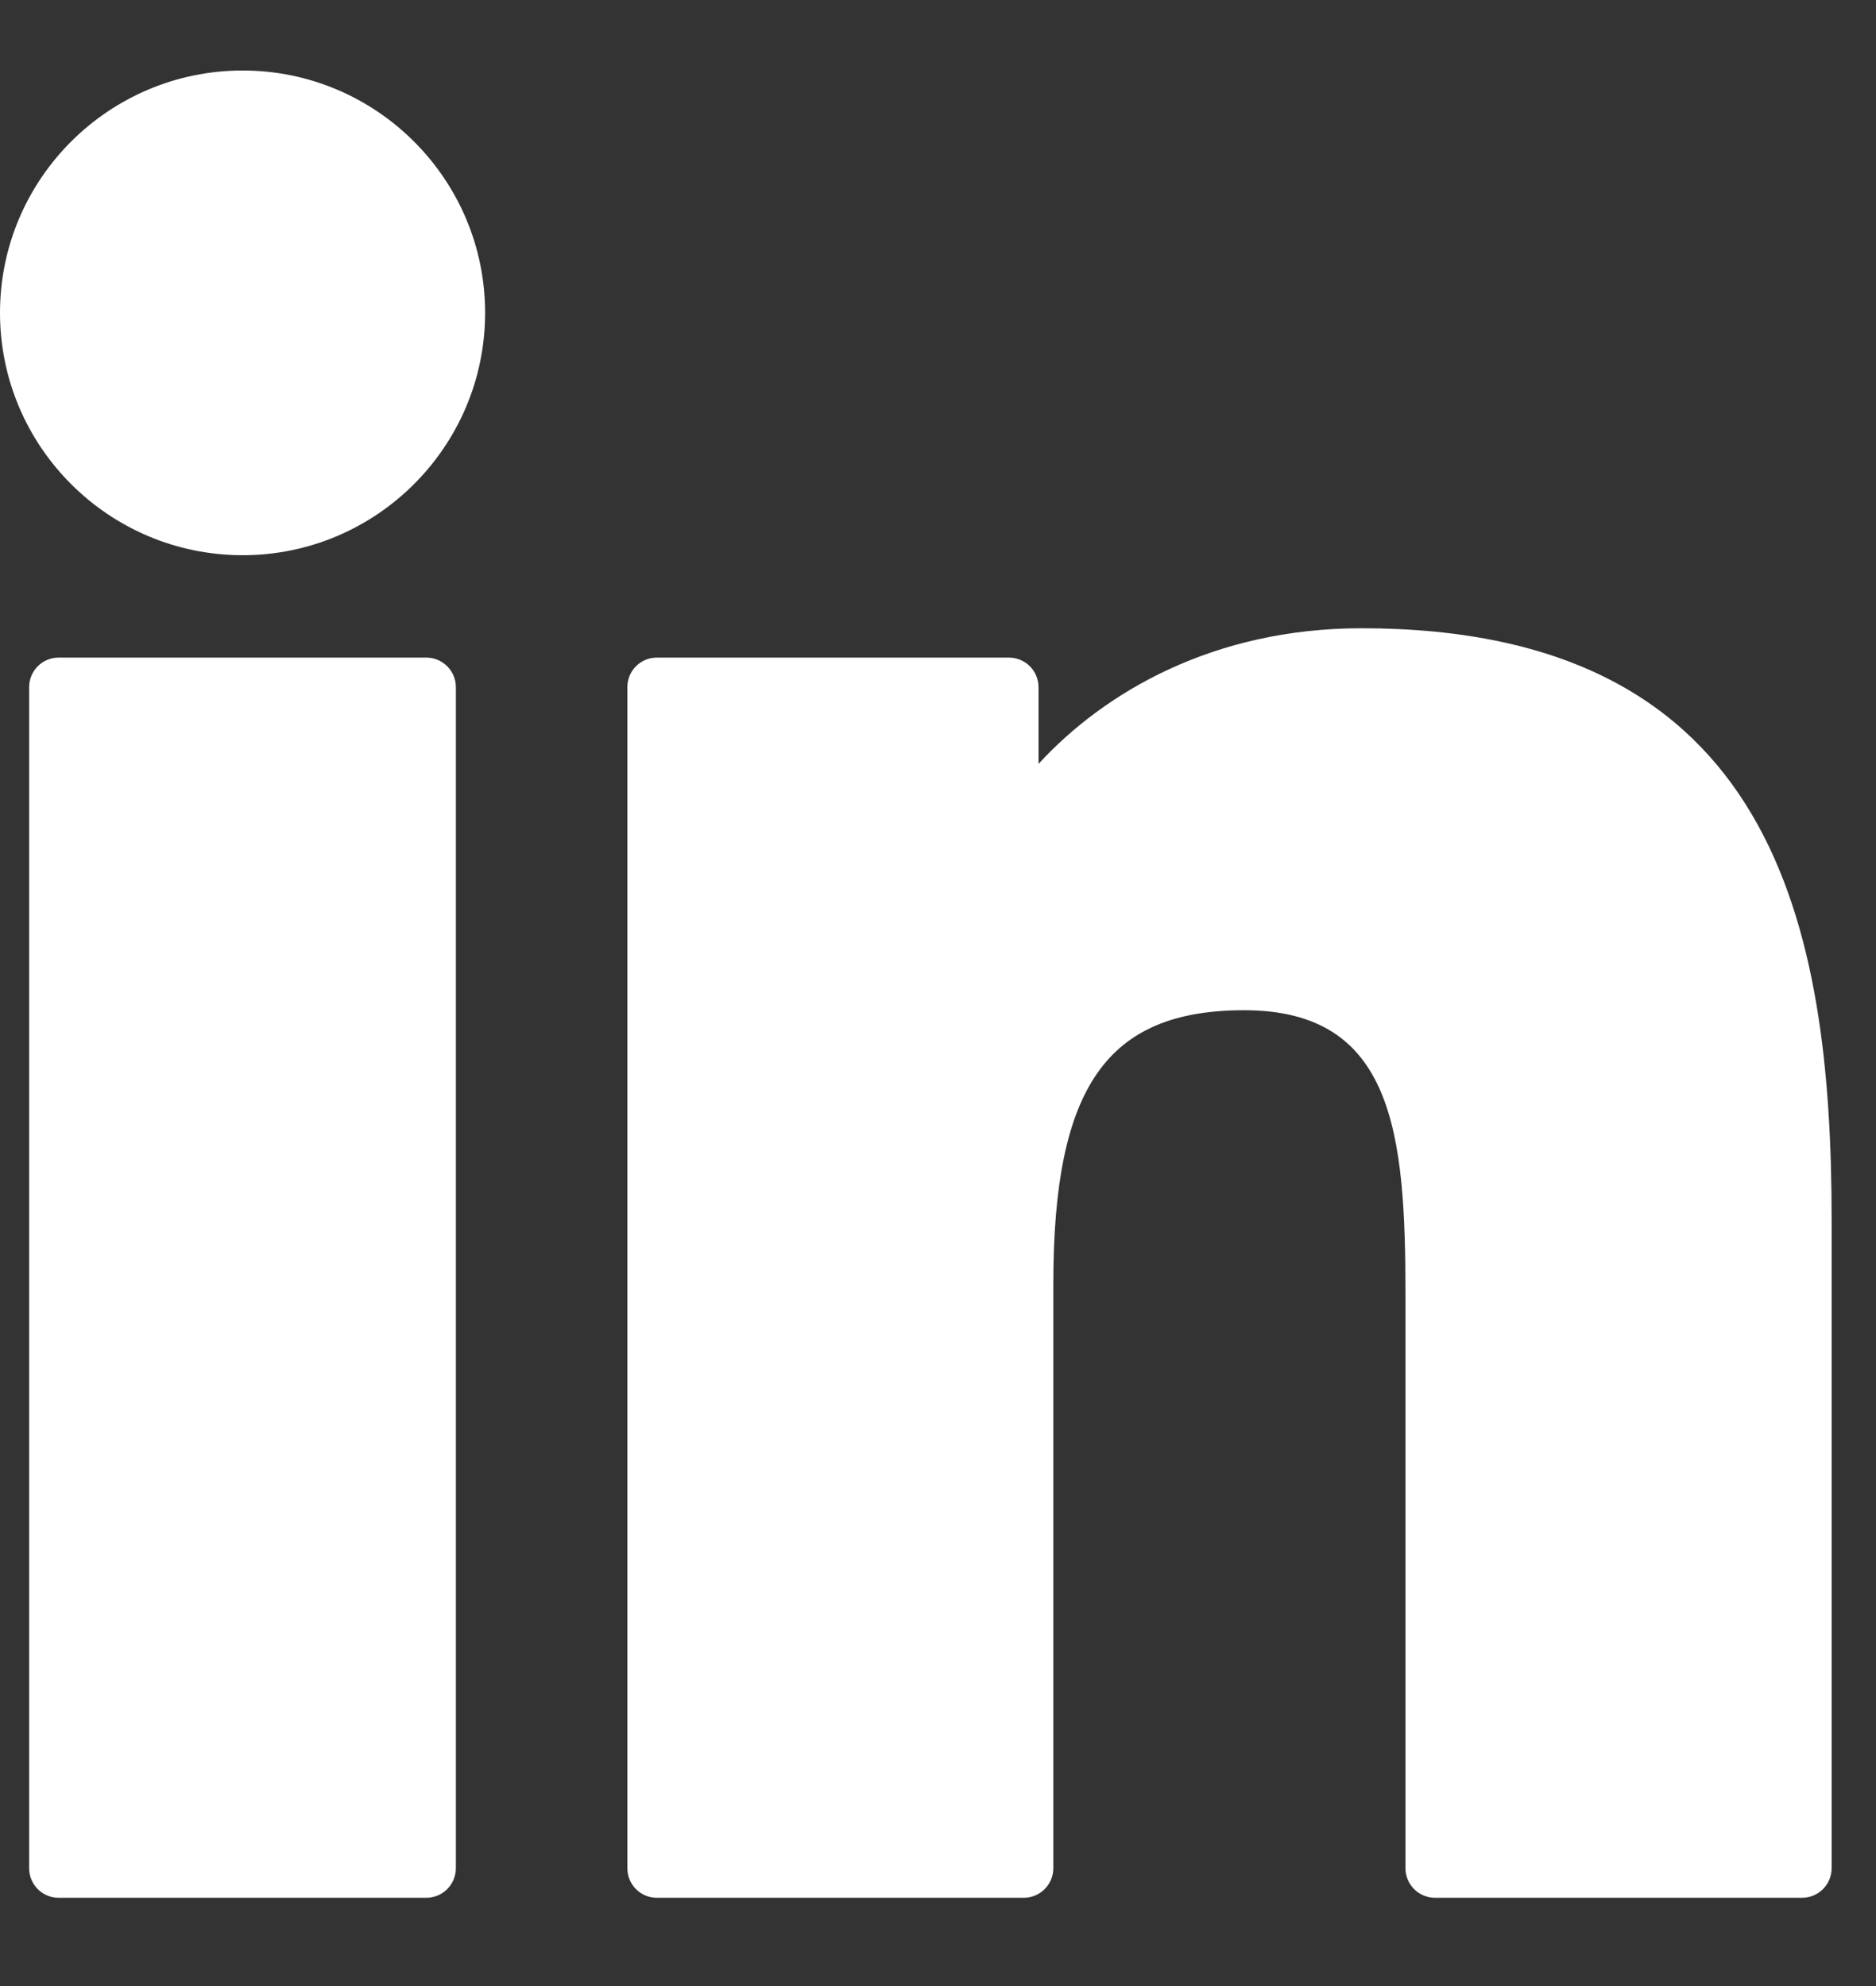 <?xml version="1.0" encoding="UTF-8"?> <svg xmlns="http://www.w3.org/2000/svg" width="17" height="18" viewBox="0 0 17 18" fill="none"><rect x="0" y="0" width="17" height="18" fill="#333333" stroke="none"/><g clip-path="url(#clip0_570_29479)"><path d="M3.863 5.96H0.531C0.383 5.96 0.264 6.08 0.264 6.228V16.932C0.264 17.08 0.383 17.2 0.531 17.2H3.863C4.011 17.2 4.131 17.08 4.131 16.932V6.228C4.131 6.08 4.011 5.96 3.863 5.96Z" fill="white"></path><path d="M2.199 0.639C0.986 0.639 0 1.624 0 2.835C0 4.047 0.986 5.032 2.199 5.032C3.41 5.032 4.396 4.047 4.396 2.835C4.396 1.624 3.41 0.639 2.199 0.639Z" fill="white"></path><path d="M12.338 5.694C11 5.694 10.011 6.27 9.411 6.923V6.228C9.411 6.08 9.291 5.96 9.143 5.96H5.952C5.804 5.96 5.685 6.08 5.685 6.228V16.932C5.685 17.08 5.804 17.2 5.952 17.2H9.277C9.425 17.2 9.545 17.08 9.545 16.932V11.636C9.545 9.852 10.03 9.156 11.274 9.156C12.629 9.156 12.736 10.271 12.736 11.728V16.932C12.736 17.08 12.856 17.2 13.004 17.2H16.33C16.478 17.2 16.598 17.08 16.598 16.932V11.061C16.598 8.407 16.091 5.694 12.338 5.694Z" fill="white"></path></g><defs><clipPath id="clip0_570_29479"><rect width="16.598" height="16.598" fill="white" transform="translate(0 0.621)"></rect></clipPath></defs></svg> 